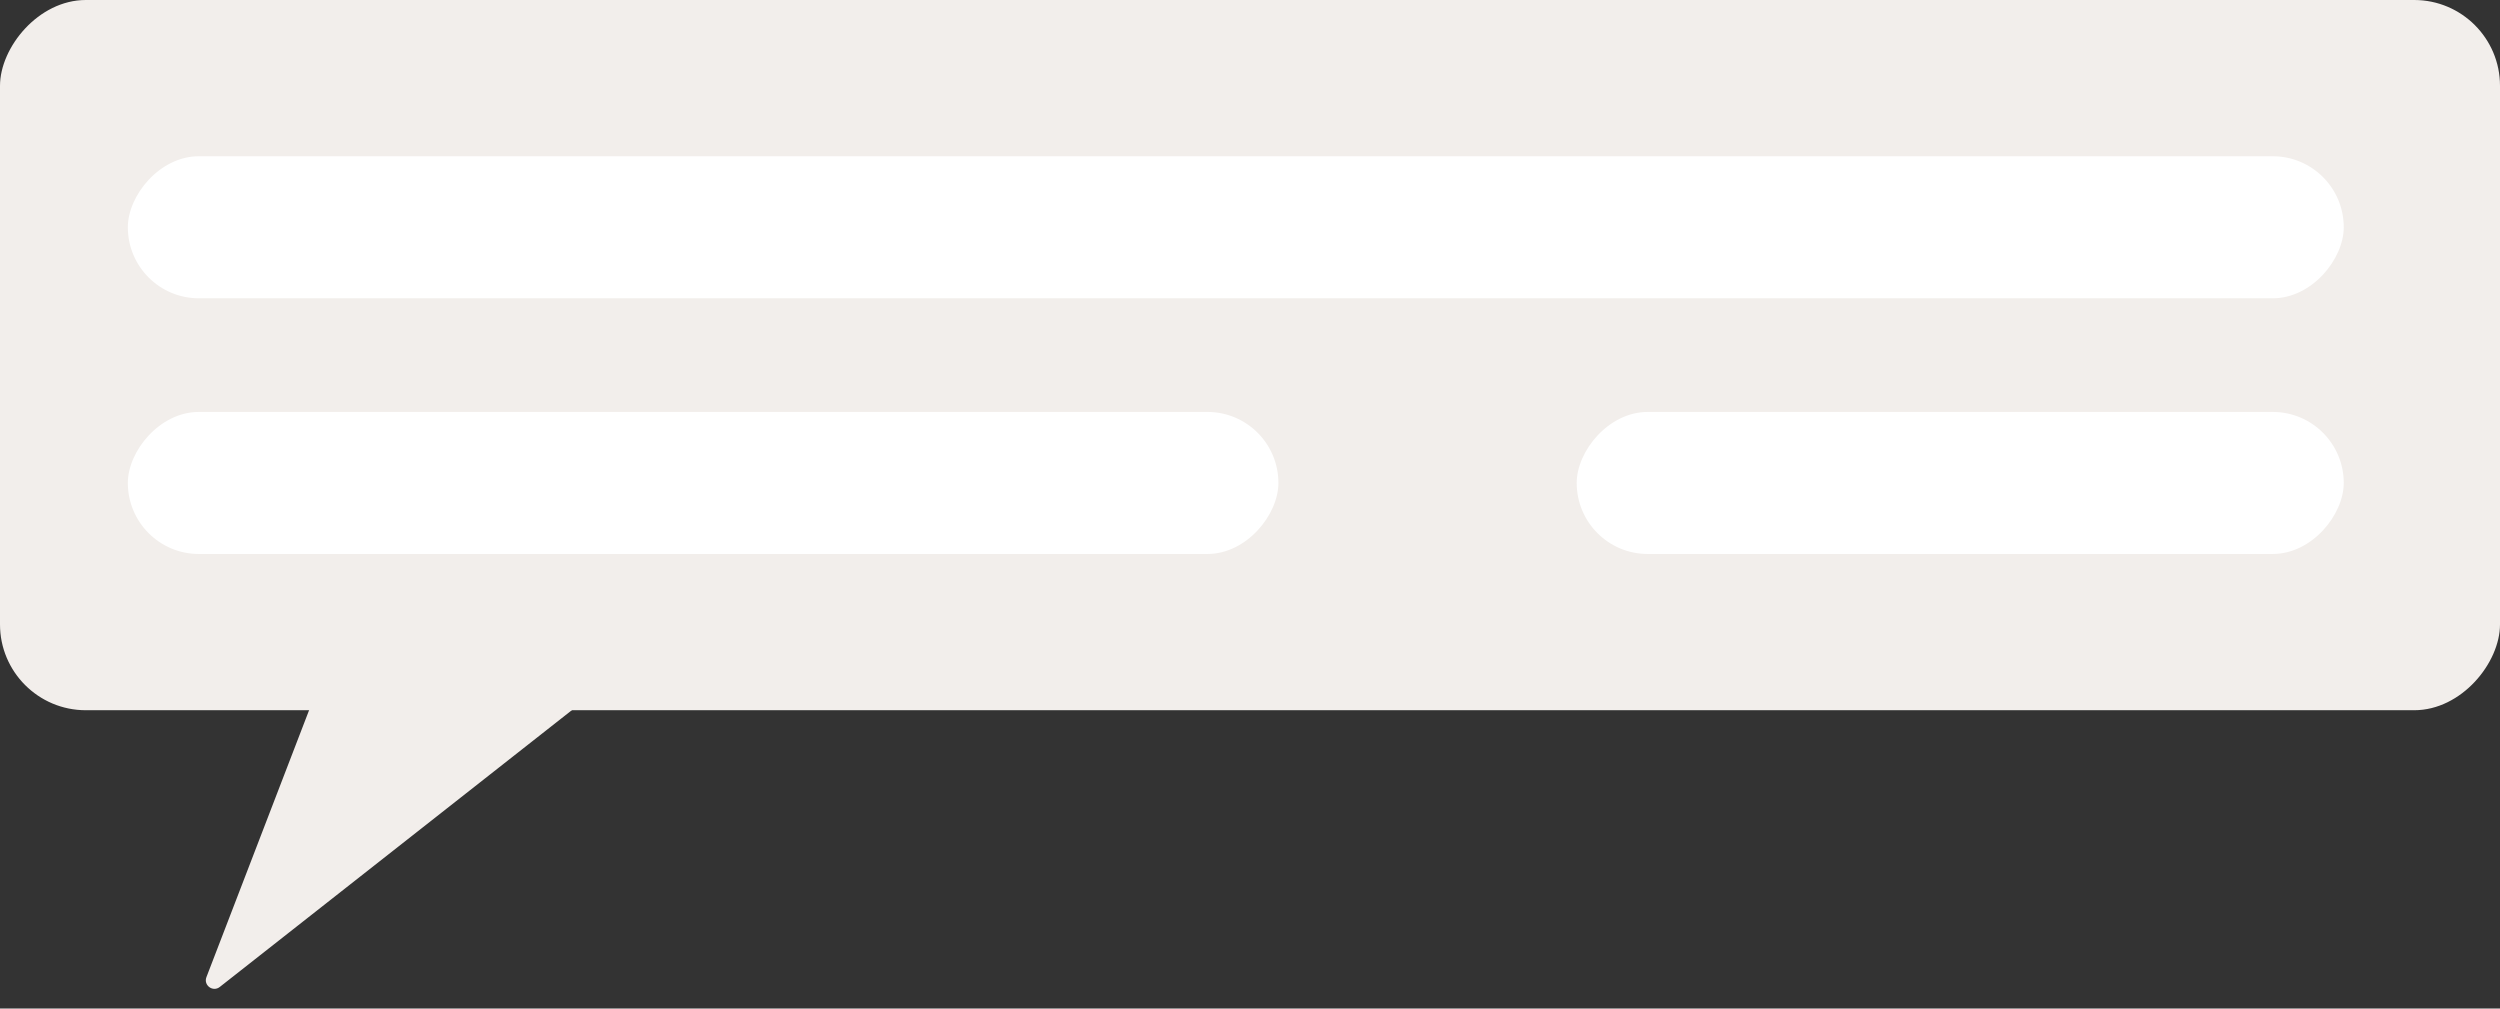<?xml version="1.0" encoding="UTF-8"?> <svg xmlns="http://www.w3.org/2000/svg" width="176" height="71" viewBox="0 0 176 71" fill="none"><rect x="0" y="0" width="176" height="71" fill="#333333" stroke="none"/><rect width="176" height="50" rx="6.042" transform="matrix(-1 -8.74228e-08 -8.74228e-08 1 176 0)" fill="#F2EEEB"></rect><rect width="156" height="10" rx="5" transform="matrix(-1 -8.74228e-08 -8.74228e-08 1 165 11)" fill="white"></rect><rect width="81" height="10" rx="5" transform="matrix(-1 -8.74228e-08 -8.74228e-08 1 90 29)" fill="white"></rect><rect width="54" height="10" rx="5" transform="matrix(-1 -8.74228e-08 -8.74228e-08 1 165 29)" fill="white"></rect><path d="M14.532 68.791L23.562 45.312L46.219 45.312L15.47 69.483C14.987 69.862 14.312 69.364 14.532 68.791Z" fill="#F2EEEB"></path></svg> 